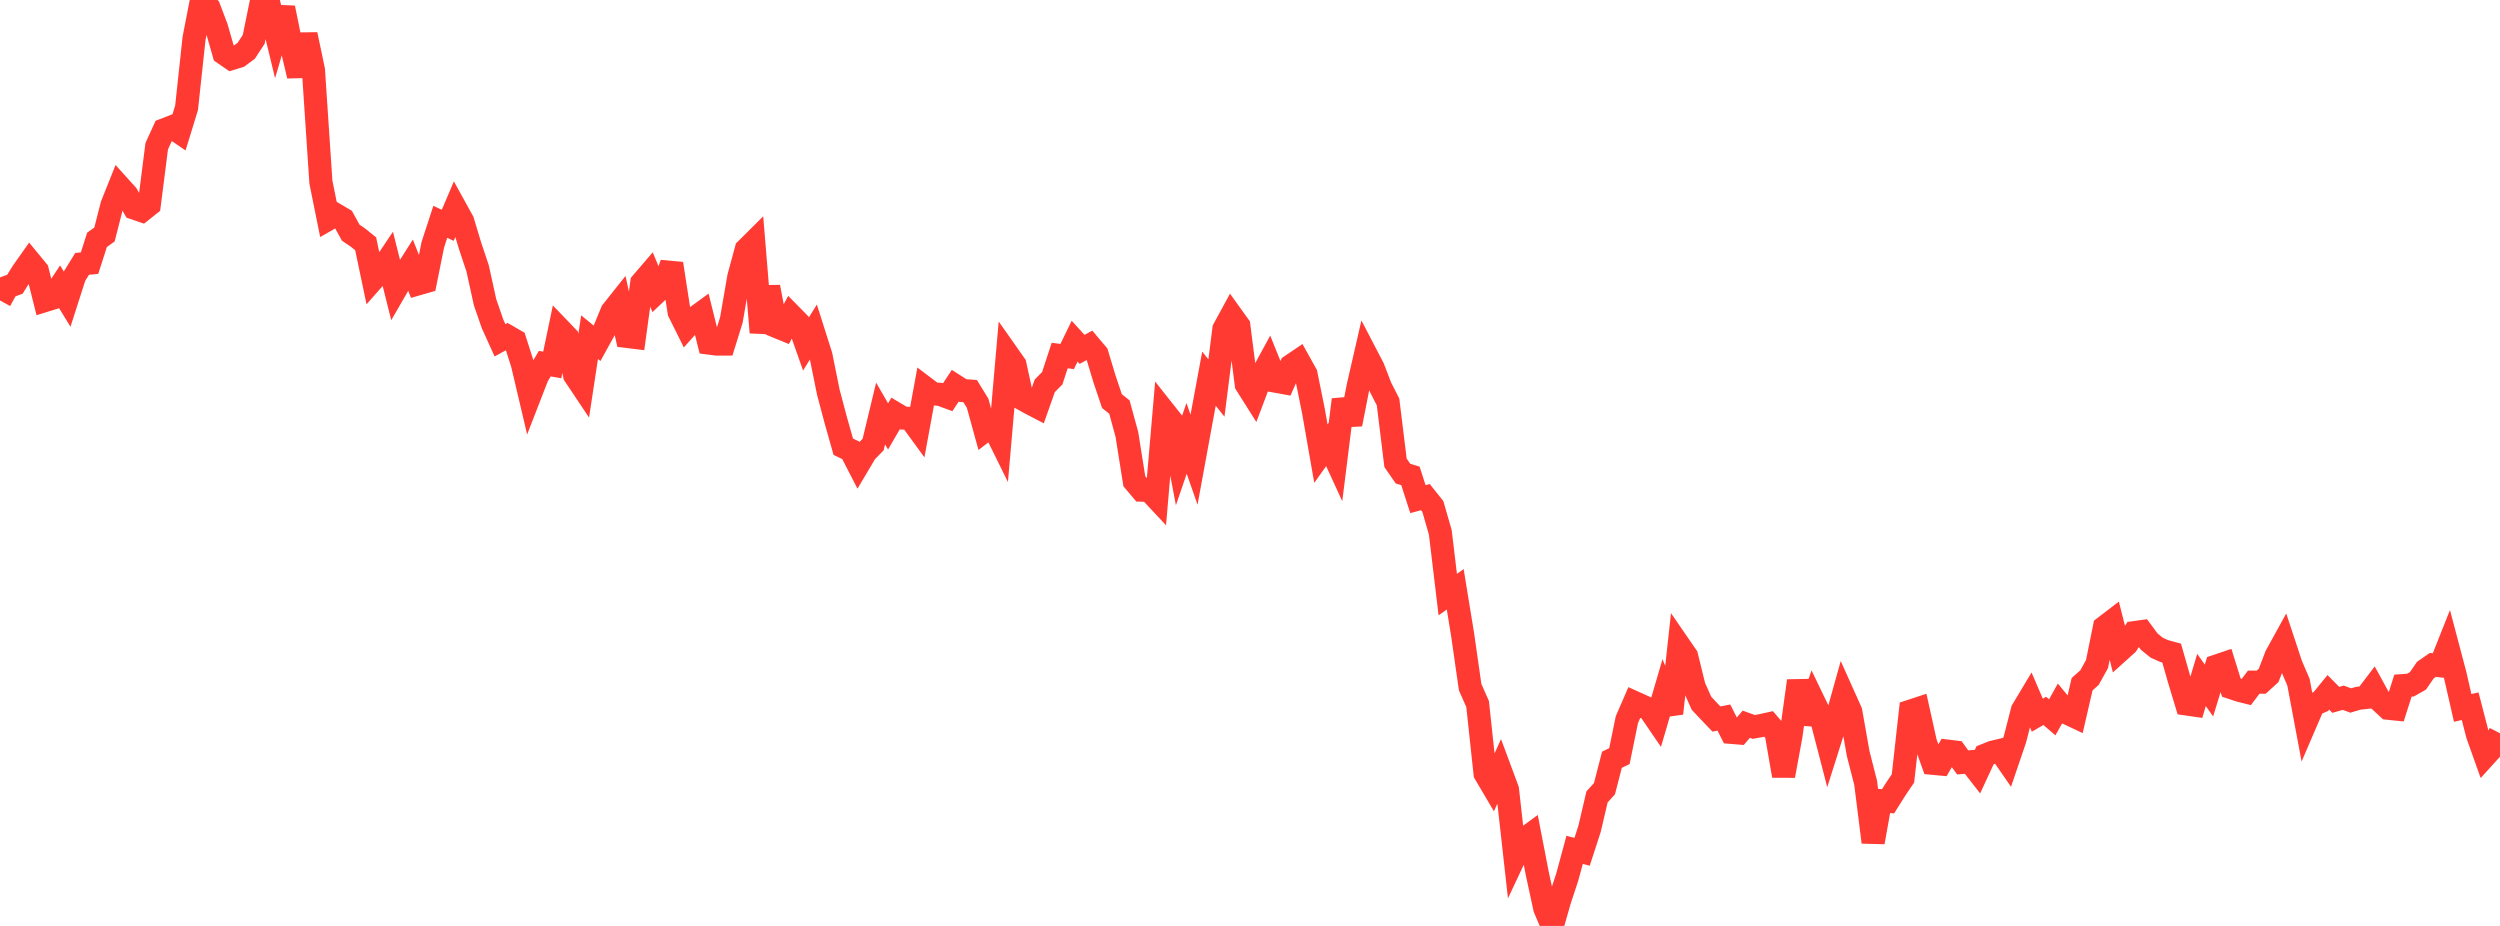 <?xml version="1.0" standalone="no"?>
<!DOCTYPE svg PUBLIC "-//W3C//DTD SVG 1.1//EN" "http://www.w3.org/Graphics/SVG/1.1/DTD/svg11.dtd">

<svg width="135" height="50" viewBox="0 0 135 50" preserveAspectRatio="none" 
  xmlns="http://www.w3.org/2000/svg"
  xmlns:xlink="http://www.w3.org/1999/xlink">


<polyline points="0.0, 16.224 0.403, 15.497 0.806, 15.347 1.209, 14.701 1.612, 14.129 2.015, 14.619 2.418, 16.23 2.821, 16.105 3.224, 15.496 3.627, 16.156 4.03, 14.902 4.433, 14.25 4.836, 14.208 5.239, 12.951 5.642, 12.663 6.045, 11.082 6.448, 10.073 6.851, 10.519 7.254, 11.236 7.657, 11.375 8.06, 11.054 8.463, 7.896 8.866, 7.012 9.269, 6.856 9.672, 7.131 10.075, 5.819 10.478, 2.079 10.881, 0.0 11.284, 0.417 11.687, 1.476 12.09, 2.884 12.493, 3.162 12.896, 3.038 13.299, 2.739 13.701, 2.124 14.104, 0.138 14.507, 0.146 14.91, 1.805 15.313, 0.425 15.716, 2.392 16.119, 4.096 16.522, 1.865 16.925, 3.779 17.328, 9.833 17.731, 11.828 18.134, 11.597 18.537, 11.835 18.94, 12.564 19.343, 12.839 19.746, 13.166 20.149, 15.085 20.552, 14.629 20.955, 14.029 21.358, 15.641 21.761, 14.943 22.164, 14.308 22.567, 15.328 22.97, 15.212 23.373, 13.212 23.776, 11.979 24.179, 12.166 24.582, 11.219 24.985, 11.949 25.388, 13.287 25.791, 14.491 26.194, 16.323 26.597, 17.487 27.0, 18.377 27.403, 18.156 27.806, 18.388 28.209, 19.648 28.612, 21.358 29.015, 20.319 29.418, 19.637 29.821, 19.707 30.224, 17.78 30.627, 18.2 31.03, 20.258 31.433, 20.862 31.836, 18.207 32.239, 18.537 32.642, 17.808 33.045, 16.827 33.448, 16.32 33.851, 18.165 34.254, 18.214 34.657, 15.273 35.06, 14.804 35.463, 15.778 35.866, 15.398 36.269, 14.237 36.672, 16.845 37.075, 17.655 37.478, 17.2 37.881, 16.906 38.284, 18.525 38.687, 18.577 39.09, 18.578 39.493, 17.281 39.896, 14.953 40.299, 13.472 40.701, 13.072 41.104, 17.956 41.507, 15.499 41.91, 17.621 42.313, 17.786 42.716, 17.023 43.119, 17.432 43.522, 18.574 43.925, 17.926 44.328, 19.194 44.731, 21.184 45.134, 22.7 45.537, 24.123 45.94, 24.318 46.343, 25.099 46.746, 24.419 47.149, 24.005 47.552, 22.33 47.955, 23.028 48.358, 22.333 48.761, 22.573 49.164, 22.6 49.567, 23.153 49.97, 20.957 50.373, 21.262 50.776, 21.299 51.179, 21.446 51.582, 20.832 51.985, 21.089 52.388, 21.119 52.791, 21.774 53.194, 23.239 53.597, 22.931 54.0, 23.748 54.403, 19.121 54.806, 19.694 55.209, 21.54 55.612, 21.763 56.015, 21.973 56.418, 20.832 56.821, 20.427 57.224, 19.198 57.627, 19.253 58.03, 18.423 58.433, 18.866 58.836, 18.646 59.239, 19.123 59.642, 20.461 60.045, 21.659 60.448, 21.981 60.851, 23.454 61.254, 25.988 61.657, 26.467 62.06, 26.48 62.463, 26.912 62.866, 22.227 63.269, 22.736 63.672, 24.851 64.075, 23.673 64.478, 24.823 64.881, 22.624 65.284, 20.448 65.687, 20.954 66.09, 17.773 66.493, 17.031 66.896, 17.592 67.299, 20.756 67.701, 21.393 68.104, 20.326 68.507, 19.585 68.91, 20.587 69.313, 20.66 69.716, 19.749 70.119, 19.477 70.522, 20.201 70.925, 22.192 71.328, 24.495 71.731, 23.93 72.134, 24.809 72.537, 21.583 72.94, 22.907 73.343, 20.856 73.746, 19.098 74.149, 19.872 74.552, 20.918 74.955, 21.706 75.358, 24.993 75.761, 25.574 76.164, 25.7 76.567, 26.951 76.97, 26.844 77.373, 27.348 77.776, 28.744 78.179, 32.109 78.582, 31.822 78.985, 34.293 79.388, 37.107 79.791, 38.017 80.194, 41.77 80.597, 42.453 81.0, 41.556 81.403, 42.64 81.806, 46.246 82.209, 45.39 82.612, 45.095 83.015, 47.18 83.418, 49.046 83.821, 50.0 84.224, 48.598 84.627, 47.377 85.03, 45.893 85.433, 45.997 85.836, 44.758 86.239, 43.035 86.642, 42.588 87.045, 41.024 87.448, 40.831 87.851, 38.863 88.254, 37.935 88.657, 38.117 89.06, 38.299 89.463, 38.889 89.866, 37.511 90.269, 38.525 90.672, 34.849 91.075, 35.435 91.478, 37.077 91.881, 37.977 92.284, 38.405 92.687, 38.827 93.09, 38.747 93.493, 39.547 93.896, 39.58 94.299, 39.108 94.701, 39.253 95.104, 39.182 95.507, 39.093 95.91, 39.565 96.313, 41.892 96.716, 39.697 97.119, 36.766 97.522, 39.056 97.925, 37.854 98.328, 38.691 98.731, 40.246 99.134, 38.97 99.537, 37.527 99.94, 38.425 100.343, 40.701 100.746, 42.276 101.149, 45.479 101.552, 43.236 101.955, 43.27 102.358, 42.63 102.761, 42.031 103.164, 38.405 103.567, 38.272 103.97, 40.088 104.373, 41.217 104.776, 41.255 105.179, 40.563 105.582, 40.612 105.985, 41.17 106.388, 41.137 106.791, 41.653 107.194, 40.783 107.597, 40.622 108.0, 40.526 108.403, 41.109 108.806, 39.926 109.209, 38.355 109.612, 37.682 110.015, 38.62 110.418, 38.388 110.821, 38.736 111.224, 38.015 111.627, 38.502 112.03, 38.692 112.433, 36.947 112.836, 36.588 113.239, 35.857 113.642, 33.867 114.045, 33.558 114.448, 35.153 114.851, 34.79 115.254, 34.163 115.657, 34.107 116.06, 34.649 116.463, 34.976 116.866, 35.157 117.269, 35.267 117.672, 36.68 118.075, 38.013 118.478, 38.071 118.881, 36.718 119.284, 37.288 119.687, 35.972 120.09, 35.836 120.493, 37.131 120.896, 37.268 121.299, 37.37 121.701, 36.838 122.104, 36.838 122.507, 36.47 122.91, 35.417 123.313, 34.684 123.716, 35.903 124.119, 36.843 124.522, 38.992 124.925, 38.056 125.328, 37.881 125.731, 37.386 126.134, 37.792 126.537, 37.678 126.94, 37.827 127.343, 37.707 127.746, 37.663 128.149, 37.132 128.552, 37.869 128.955, 38.244 129.358, 38.285 129.761, 37.024 130.164, 36.996 130.567, 36.769 130.97, 36.186 131.373, 35.906 131.776, 35.951 132.179, 34.936 132.582, 36.462 132.985, 38.228 133.388, 38.135 133.791, 39.69 134.194, 40.821 134.597, 40.377 135.0, 39.597" fill="none" stroke="#ff3a33" stroke-width="1.25"/>

</svg>